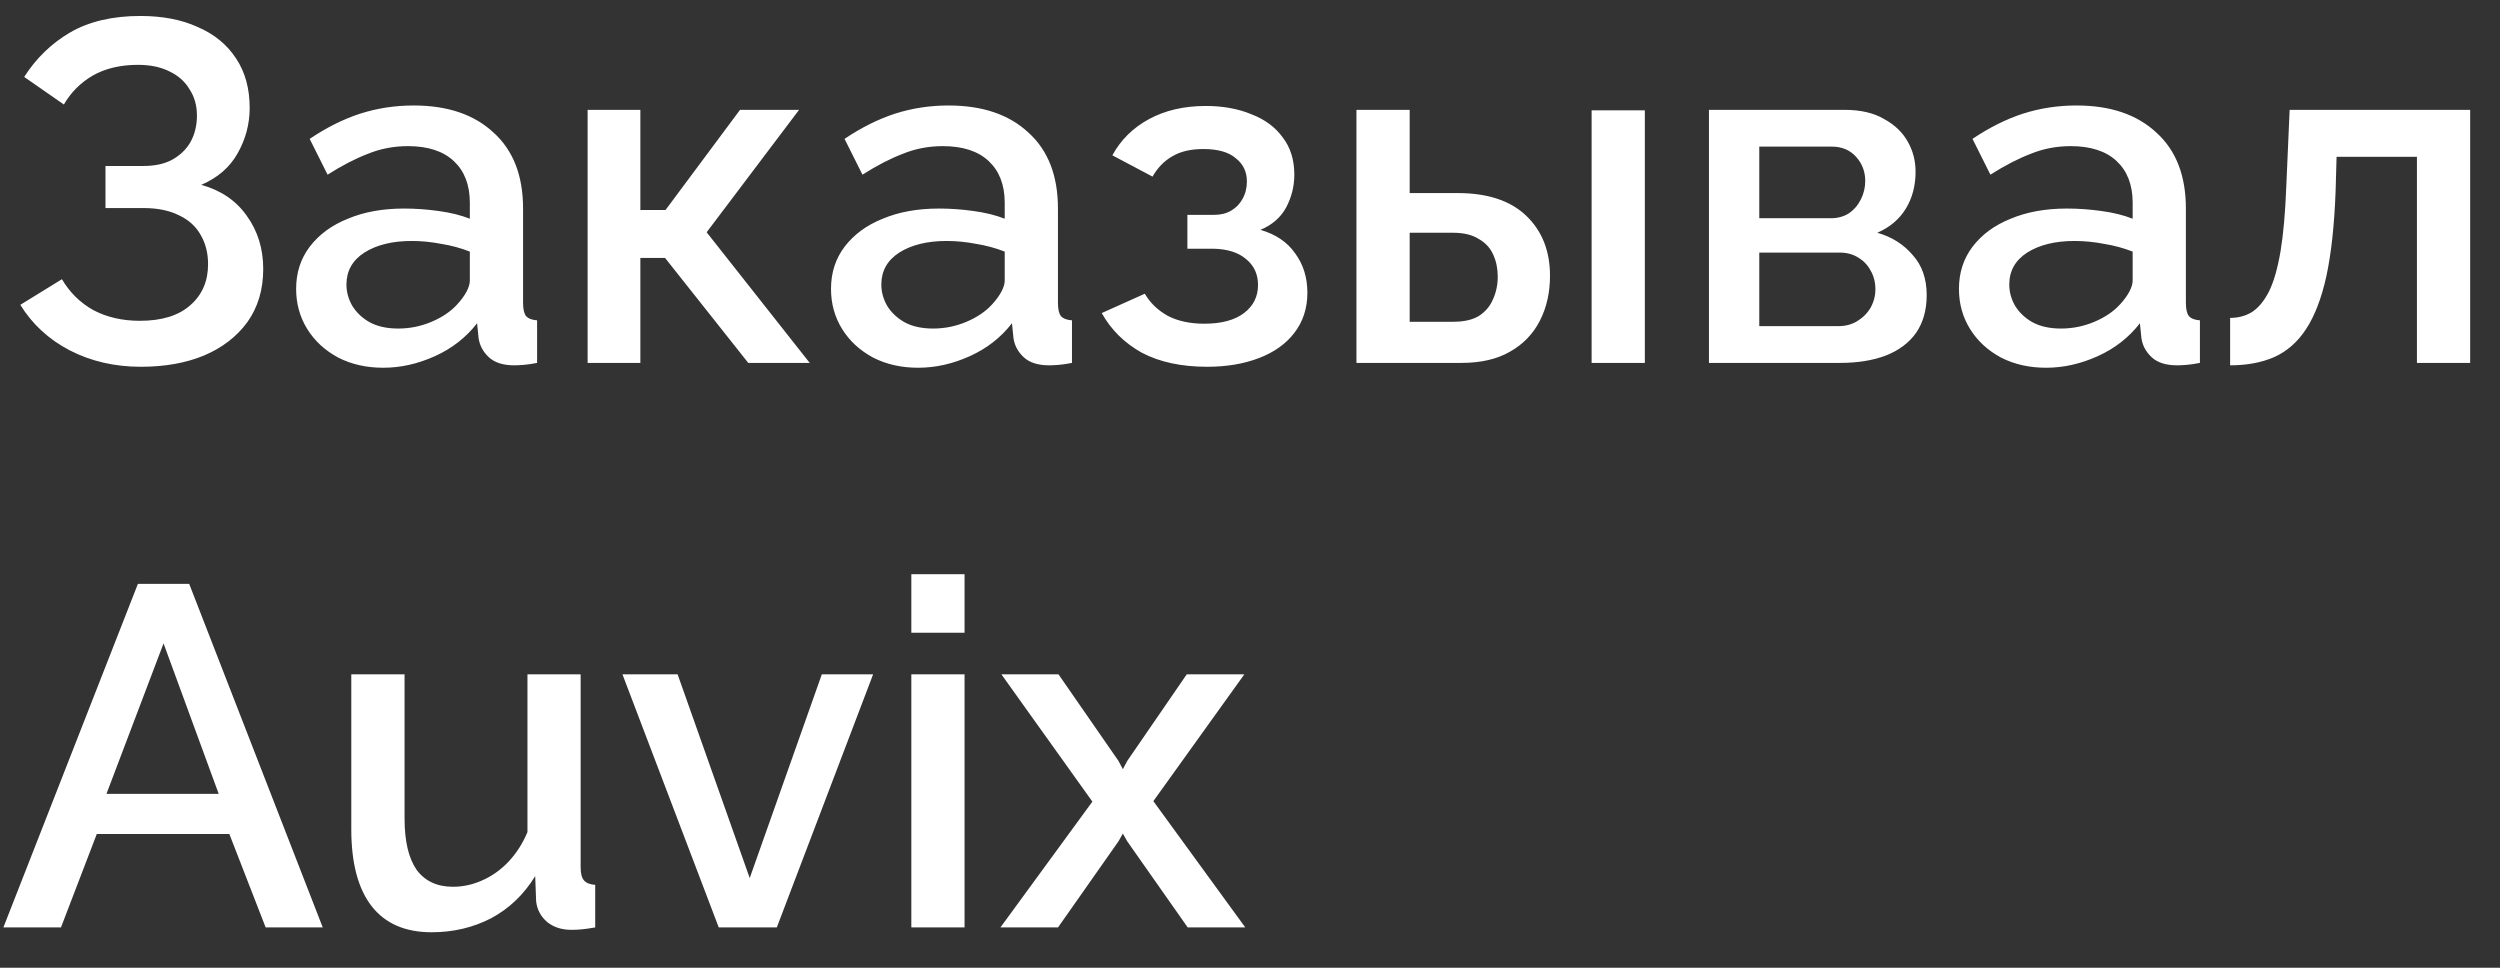 <?xml version="1.0" encoding="UTF-8"?> <svg xmlns="http://www.w3.org/2000/svg" width="62" height="24" viewBox="0 0 62 24" fill="none"><rect x="0" y="0" width="62" height="24" fill="#333333" stroke="none"/> <path d="M3.492 9.096C2.844 9.096 2.256 8.96 1.728 8.688C1.208 8.416 0.8 8.04 0.504 7.56L1.536 6.924C1.728 7.252 1.988 7.508 2.316 7.692C2.652 7.868 3.036 7.956 3.468 7.956C4.012 7.956 4.428 7.828 4.716 7.572C5.012 7.316 5.16 6.976 5.16 6.552C5.16 6.28 5.1 6.04 4.98 5.832C4.86 5.616 4.68 5.452 4.44 5.34C4.2 5.22 3.908 5.16 3.564 5.16H2.616V4.116H3.564C3.844 4.116 4.08 4.064 4.272 3.96C4.472 3.848 4.624 3.7 4.728 3.516C4.832 3.324 4.884 3.108 4.884 2.868C4.884 2.62 4.824 2.404 4.704 2.22C4.592 2.028 4.428 1.88 4.212 1.776C3.996 1.664 3.732 1.608 3.42 1.608C2.988 1.608 2.616 1.696 2.304 1.872C2 2.048 1.76 2.288 1.584 2.592L0.6 1.908C0.896 1.444 1.276 1.076 1.74 0.804C2.212 0.532 2.792 0.396 3.48 0.396C4.032 0.396 4.508 0.488 4.908 0.672C5.316 0.848 5.632 1.108 5.856 1.452C6.08 1.788 6.192 2.196 6.192 2.676C6.192 3.076 6.092 3.452 5.892 3.804C5.7 4.148 5.4 4.408 4.992 4.584C5.48 4.72 5.856 4.976 6.12 5.352C6.392 5.728 6.528 6.168 6.528 6.672C6.528 7.184 6.396 7.624 6.132 7.992C5.868 8.352 5.508 8.628 5.052 8.82C4.604 9.004 4.084 9.096 3.492 9.096ZM7.344 7.164C7.344 6.764 7.456 6.416 7.68 6.12C7.912 5.816 8.228 5.584 8.628 5.424C9.028 5.256 9.492 5.172 10.02 5.172C10.3 5.172 10.584 5.192 10.872 5.232C11.168 5.272 11.428 5.336 11.652 5.424V5.028C11.652 4.588 11.52 4.244 11.256 3.996C10.992 3.748 10.612 3.624 10.116 3.624C9.764 3.624 9.432 3.688 9.12 3.816C8.808 3.936 8.476 4.108 8.124 4.332L7.68 3.444C8.096 3.164 8.512 2.956 8.928 2.82C9.352 2.684 9.796 2.616 10.26 2.616C11.1 2.616 11.76 2.84 12.24 3.288C12.728 3.728 12.972 4.356 12.972 5.172V7.512C12.972 7.664 12.996 7.772 13.044 7.836C13.1 7.9 13.192 7.936 13.32 7.944V9C13.2 9.024 13.092 9.04 12.996 9.048C12.9 9.056 12.82 9.06 12.756 9.06C12.476 9.06 12.264 8.992 12.12 8.856C11.976 8.72 11.892 8.56 11.868 8.376L11.832 8.016C11.56 8.368 11.212 8.64 10.788 8.832C10.364 9.024 9.936 9.12 9.504 9.12C9.088 9.12 8.716 9.036 8.388 8.868C8.06 8.692 7.804 8.456 7.62 8.16C7.436 7.864 7.344 7.532 7.344 7.164ZM11.34 7.548C11.436 7.444 11.512 7.34 11.568 7.236C11.624 7.132 11.652 7.04 11.652 6.96V6.24C11.428 6.152 11.192 6.088 10.944 6.048C10.696 6 10.452 5.976 10.212 5.976C9.732 5.976 9.34 6.072 9.036 6.264C8.74 6.456 8.592 6.72 8.592 7.056C8.592 7.24 8.64 7.416 8.736 7.584C8.84 7.752 8.984 7.888 9.168 7.992C9.36 8.096 9.596 8.148 9.876 8.148C10.164 8.148 10.44 8.092 10.704 7.98C10.968 7.868 11.18 7.724 11.34 7.548ZM14.573 9V2.724H15.881V5.208H16.505L18.353 2.724H19.817L17.525 5.76L20.081 9H18.557L16.493 6.396H15.881V9H14.573ZM20.609 7.164C20.609 6.764 20.721 6.416 20.945 6.12C21.177 5.816 21.493 5.584 21.893 5.424C22.293 5.256 22.757 5.172 23.285 5.172C23.565 5.172 23.849 5.192 24.137 5.232C24.433 5.272 24.693 5.336 24.917 5.424V5.028C24.917 4.588 24.785 4.244 24.521 3.996C24.257 3.748 23.877 3.624 23.381 3.624C23.029 3.624 22.697 3.688 22.385 3.816C22.073 3.936 21.741 4.108 21.389 4.332L20.945 3.444C21.361 3.164 21.777 2.956 22.193 2.82C22.617 2.684 23.061 2.616 23.525 2.616C24.365 2.616 25.025 2.84 25.505 3.288C25.993 3.728 26.237 4.356 26.237 5.172V7.512C26.237 7.664 26.261 7.772 26.309 7.836C26.365 7.9 26.457 7.936 26.585 7.944V9C26.465 9.024 26.357 9.04 26.261 9.048C26.165 9.056 26.085 9.06 26.021 9.06C25.741 9.06 25.529 8.992 25.385 8.856C25.241 8.72 25.157 8.56 25.133 8.376L25.097 8.016C24.825 8.368 24.477 8.64 24.053 8.832C23.629 9.024 23.201 9.12 22.769 9.12C22.353 9.12 21.981 9.036 21.653 8.868C21.325 8.692 21.069 8.456 20.885 8.16C20.701 7.864 20.609 7.532 20.609 7.164ZM24.605 7.548C24.701 7.444 24.777 7.34 24.833 7.236C24.889 7.132 24.917 7.04 24.917 6.96V6.24C24.693 6.152 24.457 6.088 24.209 6.048C23.961 6 23.717 5.976 23.477 5.976C22.997 5.976 22.605 6.072 22.301 6.264C22.005 6.456 21.857 6.72 21.857 7.056C21.857 7.24 21.905 7.416 22.001 7.584C22.105 7.752 22.249 7.888 22.433 7.992C22.625 8.096 22.861 8.148 23.141 8.148C23.429 8.148 23.705 8.092 23.969 7.98C24.233 7.868 24.445 7.724 24.605 7.548ZM29.939 9.096C29.299 9.096 28.759 8.98 28.319 8.748C27.887 8.508 27.555 8.18 27.323 7.764L28.391 7.284C28.527 7.516 28.719 7.7 28.967 7.836C29.215 7.964 29.515 8.028 29.867 8.028C30.291 8.028 30.619 7.94 30.851 7.764C31.083 7.588 31.199 7.356 31.199 7.068C31.199 6.804 31.103 6.592 30.911 6.432C30.719 6.264 30.447 6.176 30.095 6.168H29.447V5.328H30.119C30.279 5.328 30.419 5.292 30.539 5.22C30.659 5.148 30.751 5.052 30.815 4.932C30.887 4.804 30.923 4.66 30.923 4.5C30.923 4.26 30.831 4.068 30.647 3.924C30.471 3.772 30.203 3.696 29.843 3.696C29.531 3.696 29.275 3.756 29.075 3.876C28.875 3.988 28.711 4.156 28.583 4.38L27.587 3.852C27.795 3.468 28.099 3.168 28.499 2.952C28.899 2.736 29.367 2.628 29.903 2.628C30.327 2.628 30.703 2.696 31.031 2.832C31.367 2.96 31.627 3.152 31.811 3.408C32.003 3.656 32.099 3.964 32.099 4.332C32.099 4.62 32.031 4.892 31.895 5.148C31.759 5.396 31.547 5.58 31.259 5.7C31.643 5.812 31.931 6.008 32.123 6.288C32.323 6.56 32.423 6.884 32.423 7.26C32.423 7.644 32.315 7.976 32.099 8.256C31.891 8.528 31.599 8.736 31.223 8.88C30.847 9.024 30.419 9.096 29.939 9.096ZM33.64 9V2.724H34.96V4.788H36.148C36.892 4.788 37.46 4.976 37.852 5.352C38.244 5.728 38.44 6.224 38.44 6.84C38.44 7.256 38.356 7.628 38.188 7.956C38.02 8.284 37.772 8.54 37.444 8.724C37.124 8.908 36.724 9 36.244 9H33.64ZM34.96 7.98H36.04C36.304 7.98 36.516 7.932 36.676 7.836C36.836 7.732 36.952 7.596 37.024 7.428C37.104 7.252 37.144 7.064 37.144 6.864C37.144 6.664 37.108 6.484 37.036 6.324C36.964 6.156 36.844 6.024 36.676 5.928C36.516 5.824 36.3 5.772 36.028 5.772H34.96V7.98ZM39.472 9V2.736H40.792V9H39.472ZM42.382 9V2.724H45.742C46.142 2.724 46.47 2.8 46.726 2.952C46.99 3.096 47.186 3.284 47.314 3.516C47.442 3.74 47.506 3.988 47.506 4.26C47.506 4.604 47.426 4.908 47.266 5.172C47.106 5.436 46.87 5.636 46.558 5.772C46.918 5.876 47.21 6.06 47.434 6.324C47.666 6.58 47.782 6.912 47.782 7.32C47.782 7.688 47.694 8 47.518 8.256C47.342 8.504 47.09 8.692 46.762 8.82C46.442 8.94 46.066 9 45.634 9H42.382ZM43.63 8.088H45.598C45.766 8.088 45.918 8.048 46.054 7.968C46.198 7.88 46.31 7.768 46.39 7.632C46.47 7.488 46.51 7.336 46.51 7.176C46.51 7 46.47 6.844 46.39 6.708C46.318 6.572 46.214 6.464 46.078 6.384C45.95 6.304 45.798 6.264 45.622 6.264H43.63V8.088ZM43.63 5.412H45.406C45.574 5.412 45.722 5.372 45.85 5.292C45.978 5.204 46.078 5.088 46.15 4.944C46.222 4.8 46.258 4.648 46.258 4.488C46.258 4.256 46.182 4.056 46.03 3.888C45.878 3.72 45.678 3.636 45.43 3.636H43.63V5.412ZM48.582 7.164C48.582 6.764 48.694 6.416 48.918 6.12C49.15 5.816 49.466 5.584 49.866 5.424C50.266 5.256 50.73 5.172 51.258 5.172C51.538 5.172 51.822 5.192 52.11 5.232C52.406 5.272 52.666 5.336 52.89 5.424V5.028C52.89 4.588 52.758 4.244 52.494 3.996C52.23 3.748 51.85 3.624 51.354 3.624C51.002 3.624 50.67 3.688 50.358 3.816C50.046 3.936 49.714 4.108 49.362 4.332L48.918 3.444C49.334 3.164 49.75 2.956 50.166 2.82C50.59 2.684 51.034 2.616 51.498 2.616C52.338 2.616 52.998 2.84 53.478 3.288C53.966 3.728 54.21 4.356 54.21 5.172V7.512C54.21 7.664 54.234 7.772 54.282 7.836C54.338 7.9 54.43 7.936 54.558 7.944V9C54.438 9.024 54.33 9.04 54.234 9.048C54.138 9.056 54.058 9.06 53.994 9.06C53.714 9.06 53.502 8.992 53.358 8.856C53.214 8.72 53.13 8.56 53.106 8.376L53.07 8.016C52.798 8.368 52.45 8.64 52.026 8.832C51.602 9.024 51.174 9.12 50.742 9.12C50.326 9.12 49.954 9.036 49.626 8.868C49.298 8.692 49.042 8.456 48.858 8.16C48.674 7.864 48.582 7.532 48.582 7.164ZM52.578 7.548C52.674 7.444 52.75 7.34 52.806 7.236C52.862 7.132 52.89 7.04 52.89 6.96V6.24C52.666 6.152 52.43 6.088 52.182 6.048C51.934 6 51.69 5.976 51.45 5.976C50.97 5.976 50.578 6.072 50.274 6.264C49.978 6.456 49.83 6.72 49.83 7.056C49.83 7.24 49.878 7.416 49.974 7.584C50.078 7.752 50.222 7.888 50.406 7.992C50.598 8.096 50.834 8.148 51.114 8.148C51.402 8.148 51.678 8.092 51.942 7.98C52.206 7.868 52.418 7.724 52.578 7.548ZM55.307 9.06V7.884C55.508 7.884 55.688 7.836 55.847 7.74C56.008 7.636 56.148 7.468 56.267 7.236C56.388 6.996 56.483 6.664 56.556 6.24C56.627 5.816 56.675 5.276 56.7 4.62L56.783 2.724H61.26V9H59.94V3.888H57.947L57.923 4.74C57.892 5.58 57.816 6.28 57.696 6.84C57.575 7.392 57.407 7.832 57.191 8.16C56.983 8.48 56.719 8.712 56.4 8.856C56.087 8.992 55.724 9.06 55.307 9.06ZM3.42 14.48H4.692L8.004 23H6.588L5.688 20.684H2.4L1.512 23H0.084L3.42 14.48ZM5.424 19.688L4.056 15.956L2.64 19.688H5.424ZM8.712 20.564V16.724H10.033V20.3C10.033 20.86 10.133 21.284 10.332 21.572C10.54 21.852 10.841 21.992 11.232 21.992C11.48 21.992 11.72 21.94 11.953 21.836C12.193 21.732 12.409 21.58 12.601 21.38C12.8 21.172 12.96 20.924 13.081 20.636V16.724H14.4V21.512C14.4 21.664 14.428 21.772 14.485 21.836C14.54 21.9 14.633 21.936 14.761 21.944V23C14.624 23.024 14.512 23.04 14.425 23.048C14.336 23.056 14.252 23.06 14.172 23.06C13.932 23.06 13.732 22.996 13.572 22.868C13.412 22.732 13.32 22.56 13.296 22.352L13.273 21.728C12.992 22.184 12.629 22.532 12.181 22.772C11.732 23.004 11.241 23.12 10.704 23.12C10.049 23.12 9.552 22.904 9.216 22.472C8.88 22.04 8.712 21.404 8.712 20.564ZM17.825 23L15.437 16.724H16.805L18.593 21.776L20.381 16.724H21.653L19.265 23H17.825ZM22.601 23V16.724H23.921V23H22.601ZM22.601 15.692V14.24H23.921V15.692H22.601ZM26.251 16.724L27.739 18.872L27.847 19.076L27.955 18.872L29.431 16.724H30.859L28.603 19.868L30.883 23H29.455L27.955 20.864L27.847 20.672L27.739 20.864L26.239 23H24.811L27.091 19.88L24.835 16.724H26.251Z" fill="white"></path> </svg> 